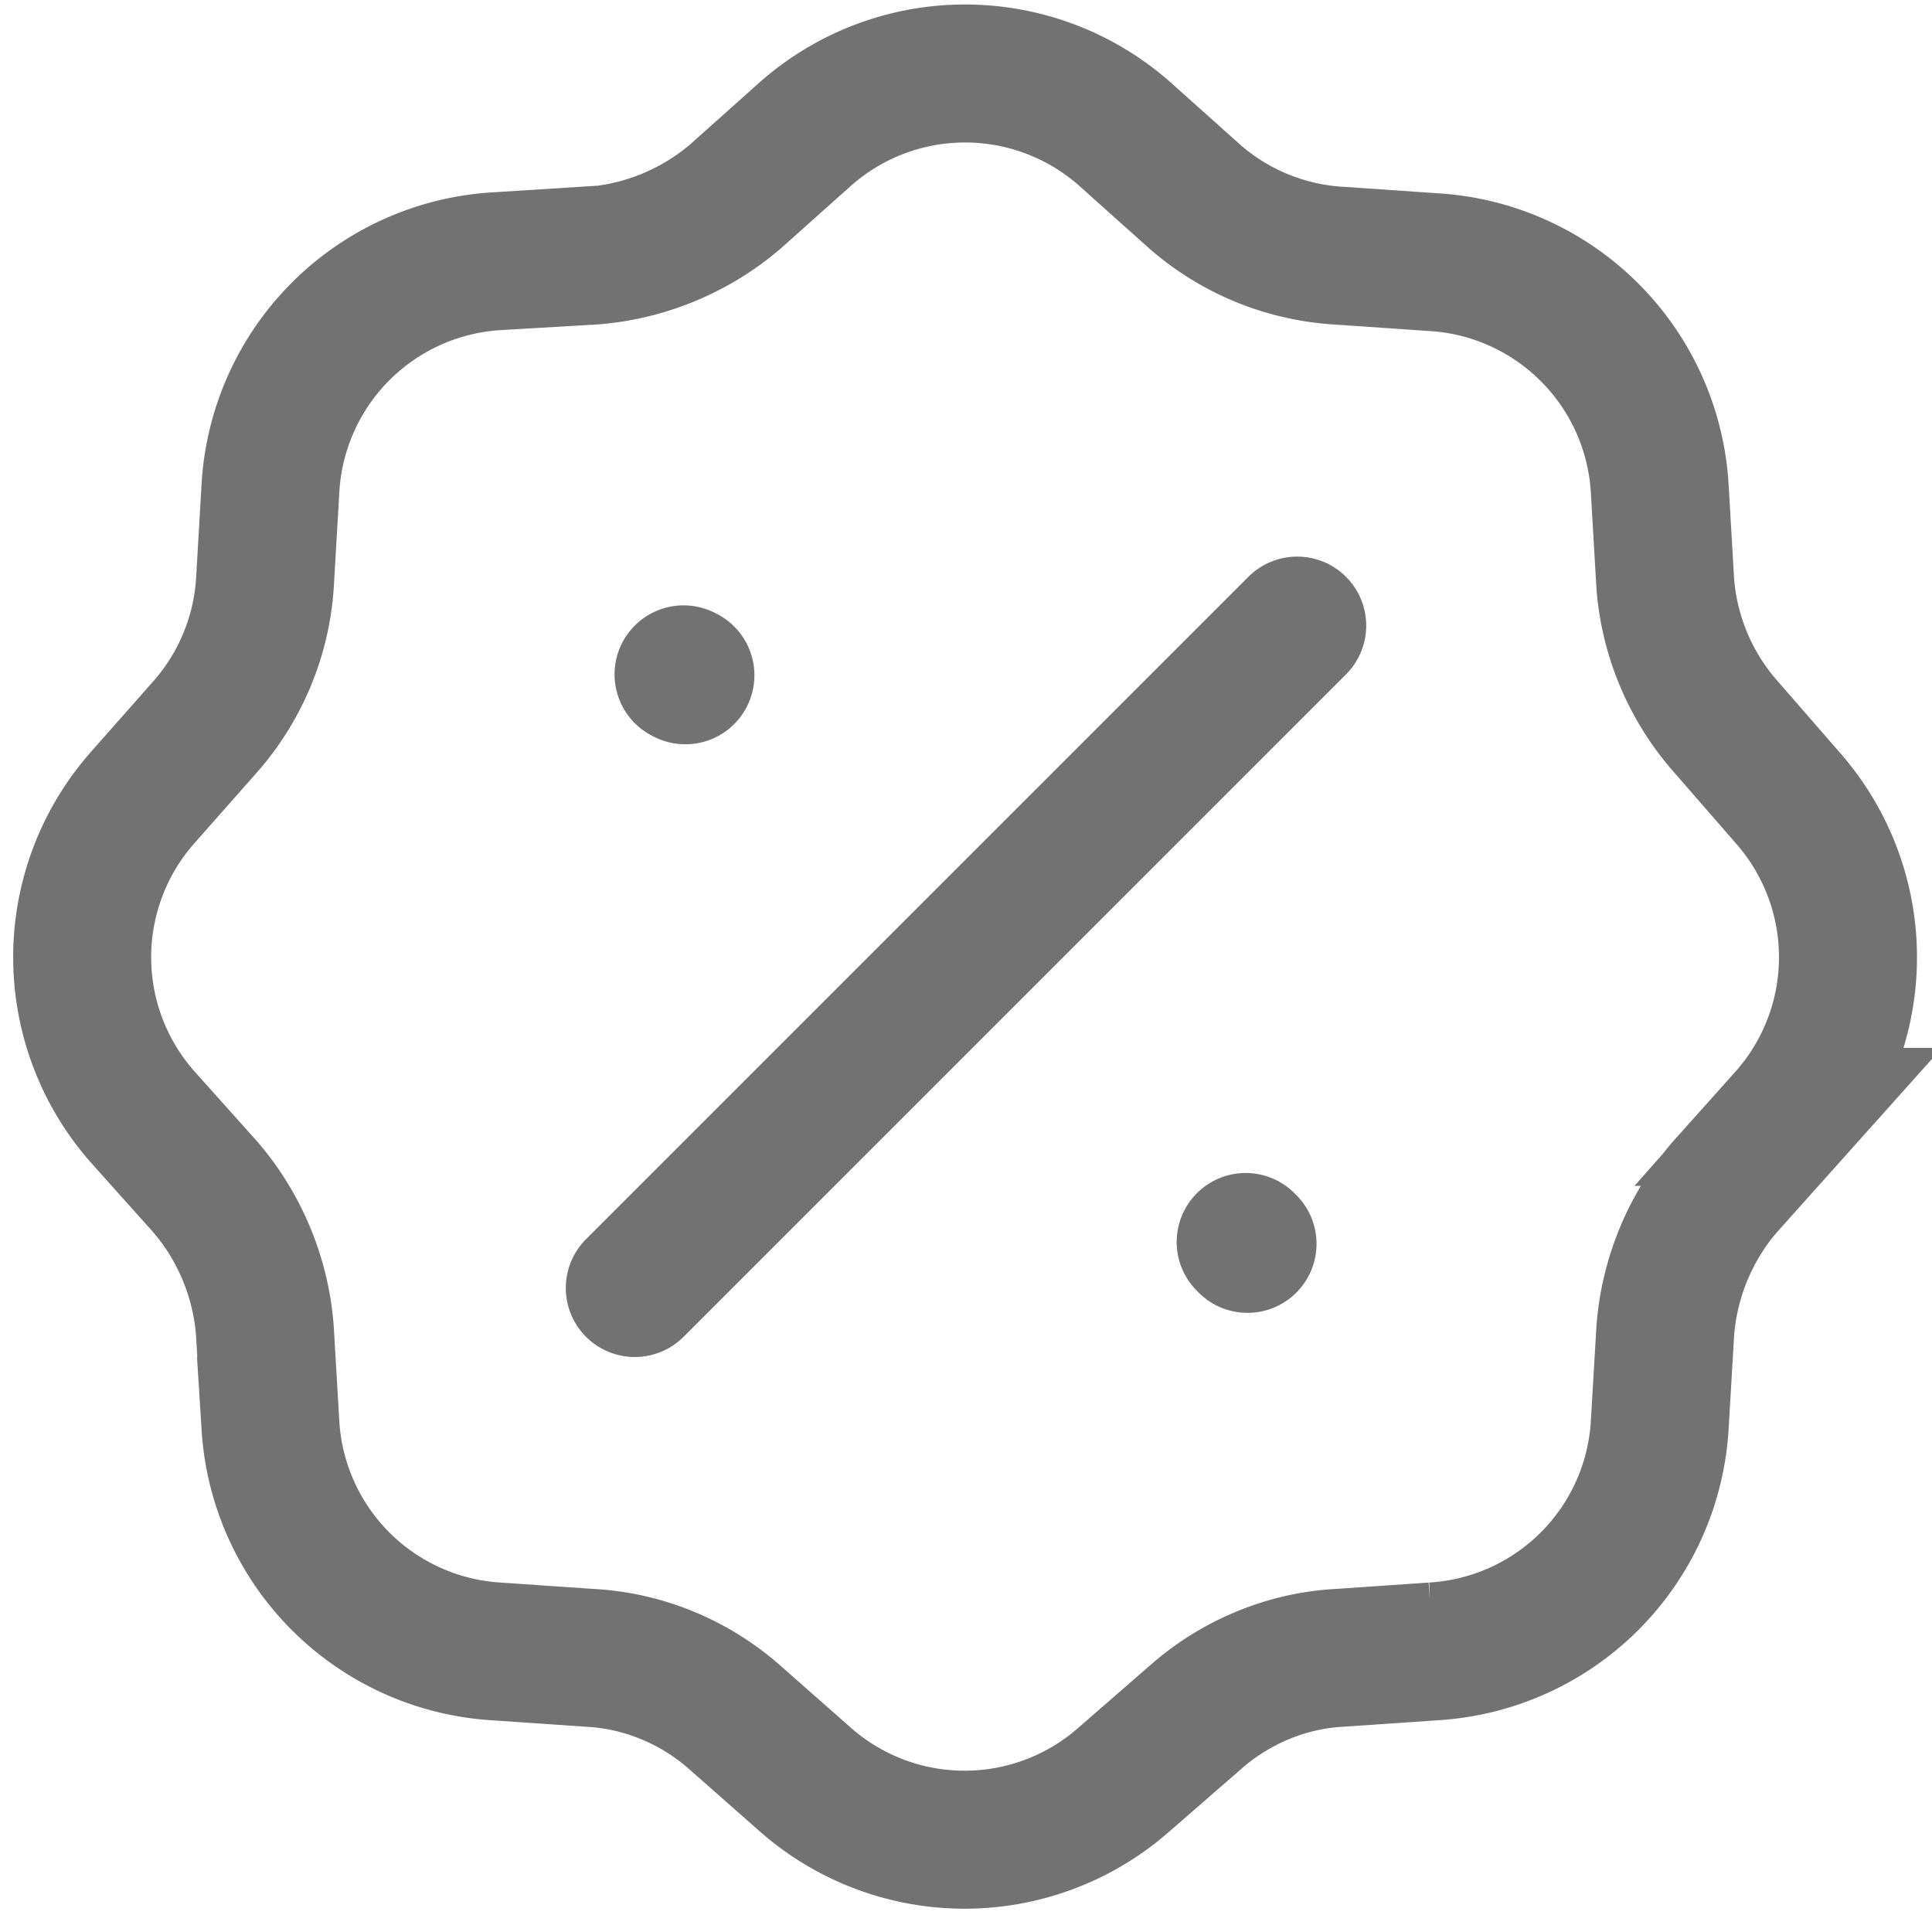 <svg xmlns="http://www.w3.org/2000/svg" width="21" height="21" fill="none" viewBox="0 0 21 21"><path stroke="#727272" stroke-linecap="round" stroke-width="1.5" d="m6.9 14 7.2-7.2m-6.65.54-.02-.01m6.13 6.19-.02-.02M6.41 2.78l-1.02.06A2.62 2.62 0 0 0 2.94 5.3l-.06 1.03a2.62 2.62 0 0 1-.65 1.57l-.68.77a2.62 2.62 0 0 0 0 3.47l.68.76c.38.44.61 1 .65 1.58l.06 1.02a2.62 2.62 0 0 0 2.45 2.45l1.02.07c.58.03 1.14.26 1.58.65l.76.67a2.62 2.62 0 0 0 3.47 0l.77-.67c.44-.39 1-.62 1.57-.65l1.02-.07a2.62 2.62 0 0 0 2.46-2.45l.06-1.02c.04-.58.27-1.14.65-1.58l.68-.76a2.62 2.62 0 0 0 0-3.47l-.67-.77c-.39-.44-.62-1-.66-1.57l-.06-1.03a2.62 2.62 0 0 0-2.45-2.45l-1.02-.07a2.62 2.62 0 0 1-1.58-.64l-.76-.68a2.62 2.62 0 0 0-3.48 0L8 2.13c-.44.38-1 .61-1.58.65Z"/></svg>